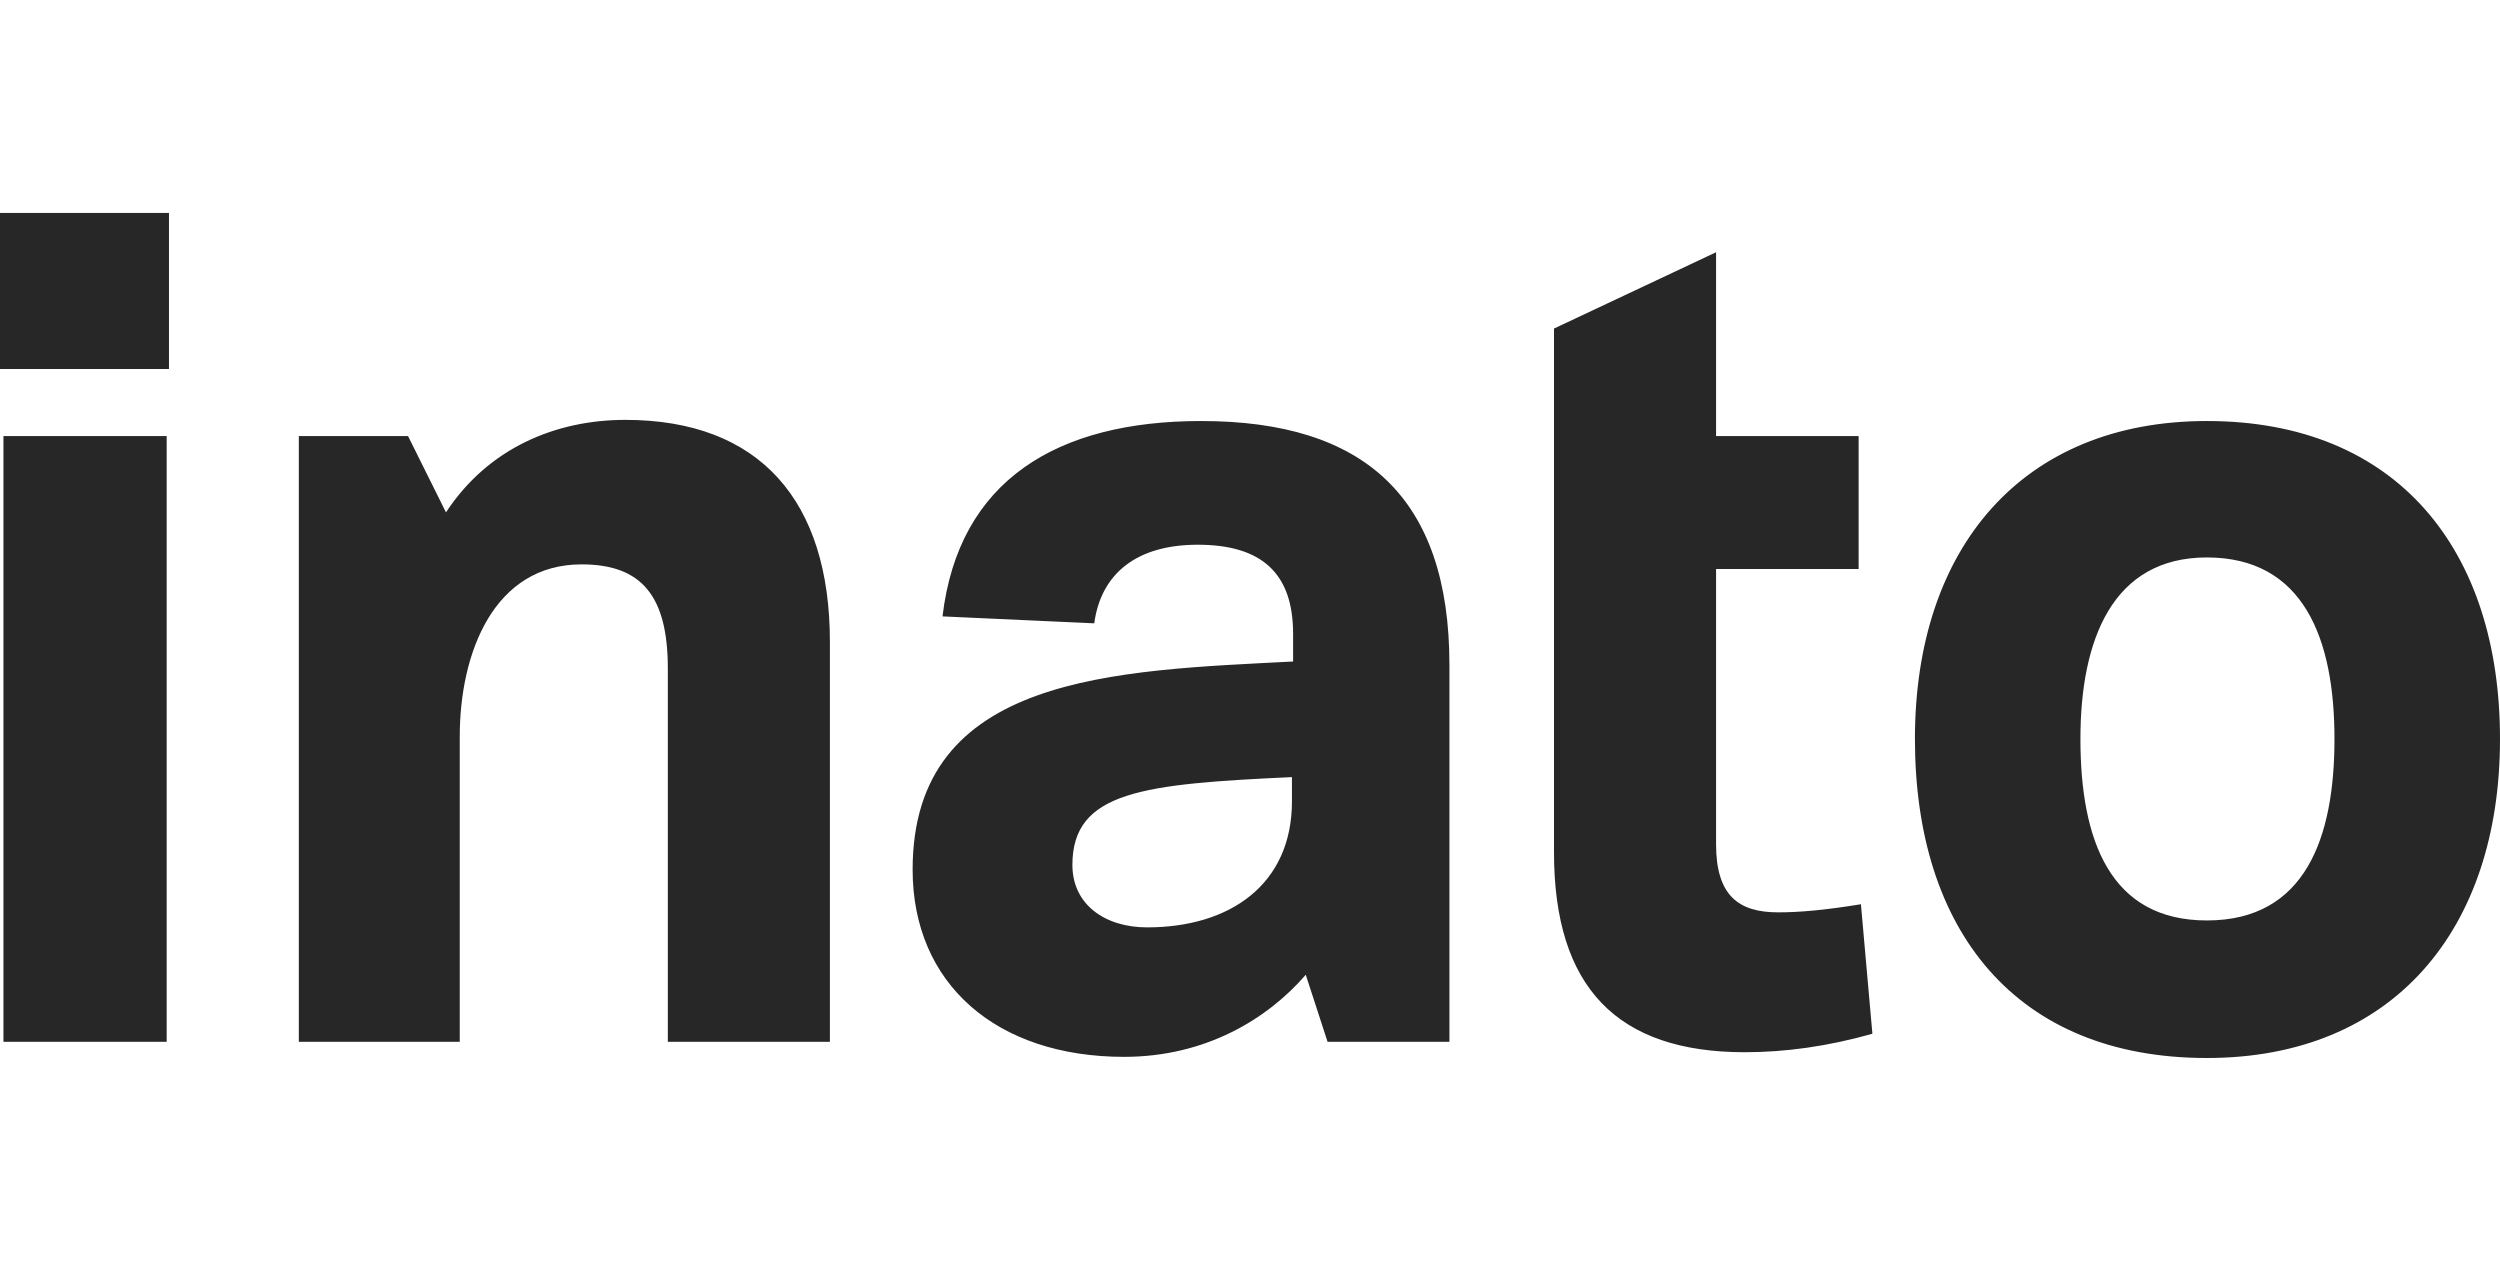 <svg width="100" height="51" viewBox="0 0 100 51" fill="none" xmlns="http://www.w3.org/2000/svg">
<g clip-path="url(#clip0_4958_7960)">
<path d="M0 14.76H6.759V8.518H0V14.76ZM0.138 41.673V17.442H6.667V41.673H0.138ZM11.953 17.442H16.321L17.839 20.494C19.54 17.905 22.252 16.795 25.011 16.795C30.39 16.795 33.196 20.032 33.196 25.673V41.673H26.713V26.737C26.713 23.823 25.655 22.575 23.264 22.575C19.769 22.575 18.39 26.089 18.39 29.465V41.673H11.953V17.442ZM53.103 41.673L52.23 38.991C50.713 40.749 48.23 42.274 44.965 42.274C39.862 42.274 36.505 39.361 36.505 34.783C36.505 26.968 44.643 26.829 51.724 26.46V25.35C51.724 22.945 50.483 21.789 47.908 21.789C45.517 21.789 44.046 22.899 43.77 24.933C41.793 24.841 39.724 24.749 37.701 24.656C38.344 19.2 42.298 16.841 48.046 16.841C54.575 16.841 57.977 19.893 57.977 26.598V41.673H53.103ZM51.678 31.084C45.747 31.361 42.896 31.639 42.896 34.598C42.896 36.17 44.184 37.095 45.885 37.095C49.195 37.095 51.678 35.384 51.678 32.054V31.084ZM62.16 22.76V17.442V13.142L68.643 10.09V17.442H74.345V22.76H68.643V33.766C68.643 35.8 69.517 36.494 71.126 36.494C72 36.494 73.011 36.401 74.437 36.17L74.896 41.35C73.103 41.858 71.402 42.089 69.792 42.089C64.689 42.089 62.16 39.5 62.16 34.09V22.76ZM88.275 42.32C80.643 42.32 76.597 37.234 76.597 29.558C76.597 21.881 80.919 16.841 88.275 16.841C95.908 16.841 100 22.02 100 29.558C100 37.188 95.724 42.32 88.275 42.32ZM88.275 22.298C84.505 22.298 83.217 25.581 83.217 29.558C83.217 33.627 84.413 36.818 88.275 36.818C92.229 36.818 93.379 33.488 93.379 29.558C93.379 25.534 92.137 22.298 88.275 22.298Z" fill="#272727"/>
</g>
<defs>
<clipPath id="clip0_4958_7960">
<rect width="100" height="34" fill="white" transform="translate(0 8.518)"/>
</clipPath>
</defs>
</svg>
